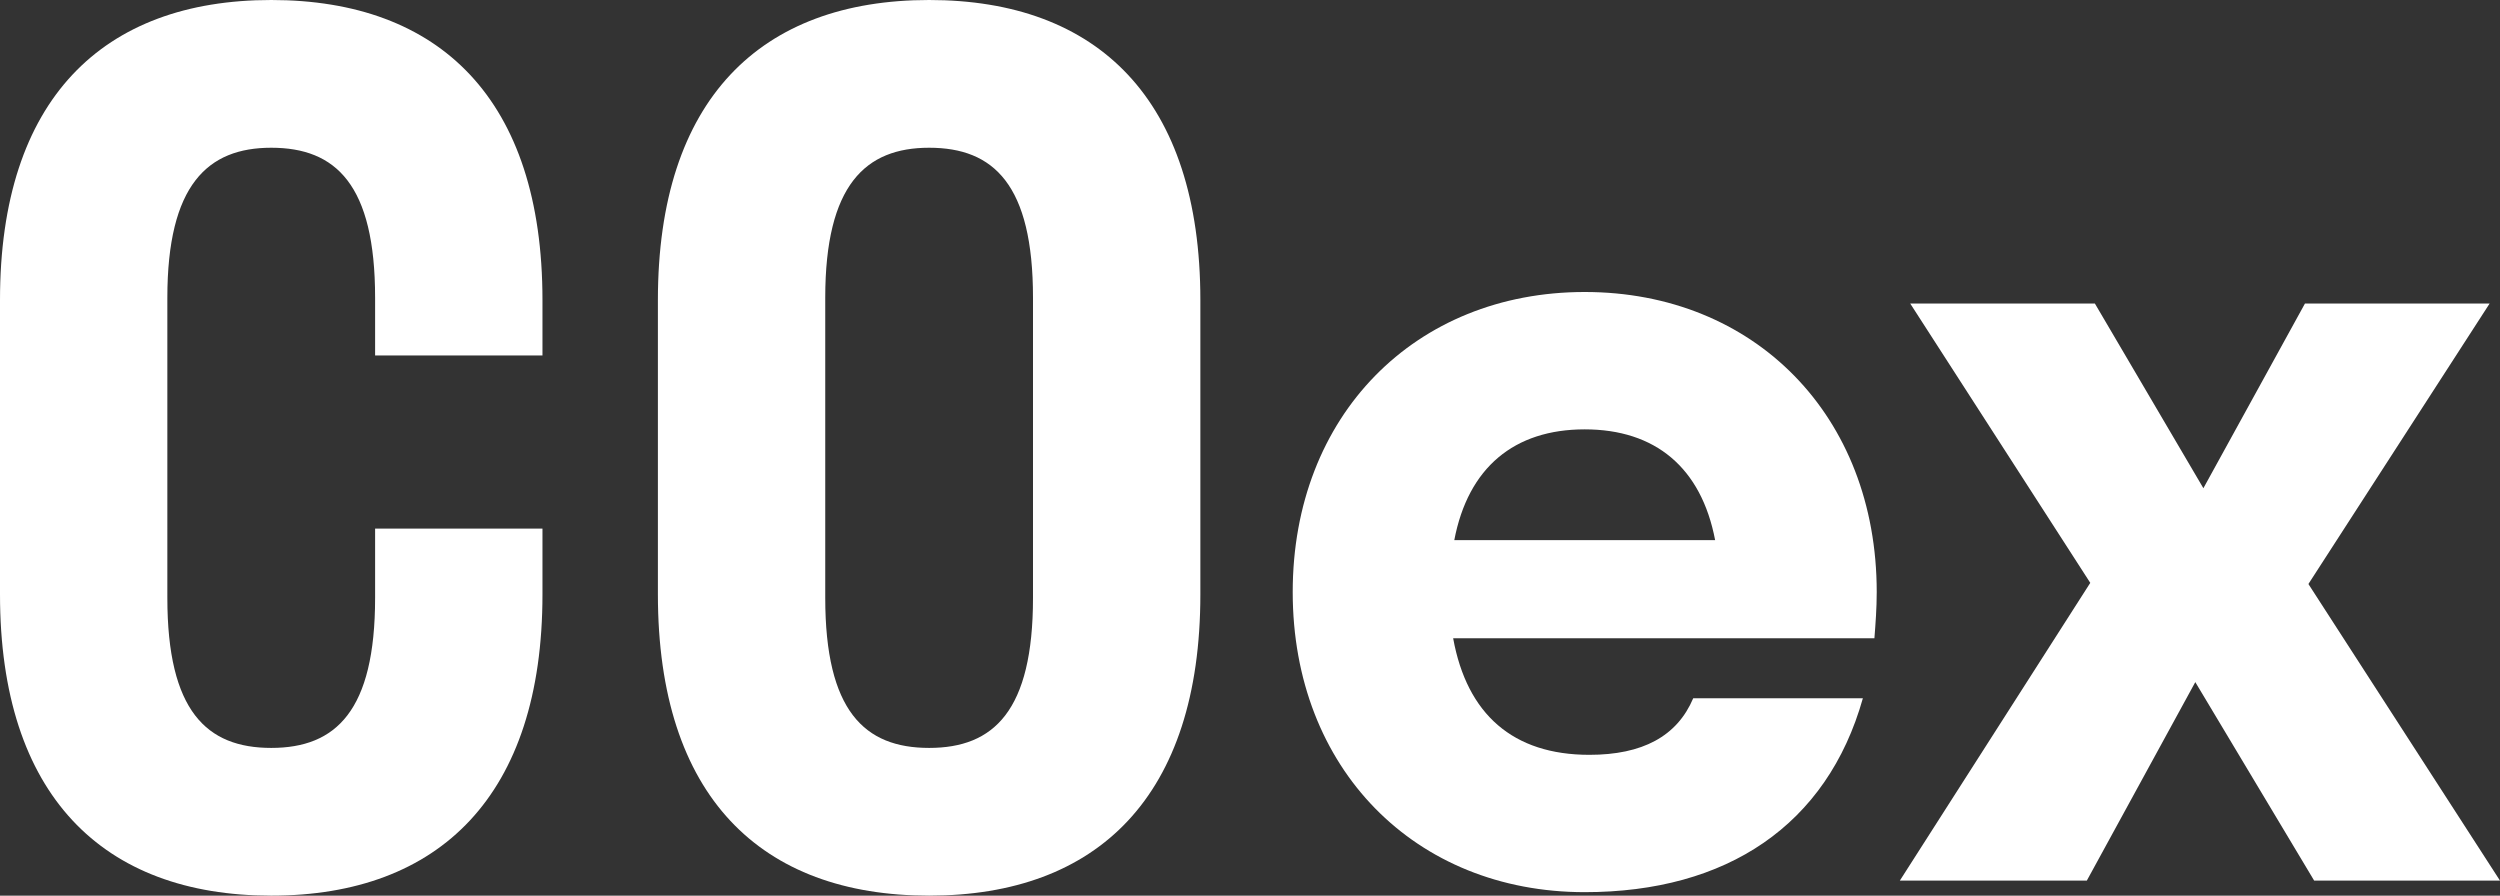 <svg id="Vrstva_1" data-name="Vrstva 1" xmlns="http://www.w3.org/2000/svg" viewBox="0 0 206.902 74.124">
  <rect x="0" y="0" width="206.902" height="74.124" fill="#333333" stroke="none"/>
  <g>
    <path id="fullLogo" d="M44.895,43.748v5.445c0,16.621-8.501,24.931-22.447,24.931S0,65.814,0,49.193V24.835C0,8.215,8.502,0,22.447,0S44.895,8.215,44.895,24.835V29.42H31.044V24.644c0-9.361-3.247-12.417-8.597-12.417-5.253,0-8.597,3.057-8.597,12.417V49.48c0,9.361,3.248,12.418,8.597,12.418S31.044,58.84,31.044,49.48V43.748Z" style="fill: #fff"/>
    <path id="fullLogo-2" data-name="fullLogo" d="M54.448,49.193V24.835C54.448,8.215,62.949,0,76.895,0S99.343,8.215,99.343,24.835V49.193c0,16.716-8.502,24.931-22.447,24.931S54.448,65.909,54.448,49.193Zm31.044.287V24.644c0-9.361-3.248-12.417-8.597-12.417-5.254,0-8.597,3.057-8.597,12.417V49.48c0,9.361,3.247,12.418,8.597,12.418S85.492,58.84,85.492,49.48Z" style="fill: #fff"/>
    <path id="fullLogo-3" data-name="fullLogo" d="M155.128,52.823H120.264c1.145,6.304,4.967,9.647,11.27,9.647,4.394,0,7.26-1.528,8.598-4.681h14.041c-2.961,10.507-11.271,16.047-23.021,16.047-14.041,0-24.166-10.221-24.166-24.835s10.125-24.835,24.166-24.835,24.167,10.221,24.167,24.835C155.319,50.339,155.224,51.581,155.128,52.823Zm-34.77-8.119h21.588c-1.147-6.018-4.967-9.17-10.794-9.17S121.505,38.685,120.358,44.704Z" style="fill: #fff"/>
    <path id="fullLogo-4" data-name="fullLogo" d="M181.685,56.452l-8.979,16.43H157.231l15.761-24.644-14.9-23.116H173.375l8.979,15.283,8.405-15.283H206.042L191.046,48.333l15.856,24.549H191.523Z" style="fill: #fff"/>
  </g>
</svg>
